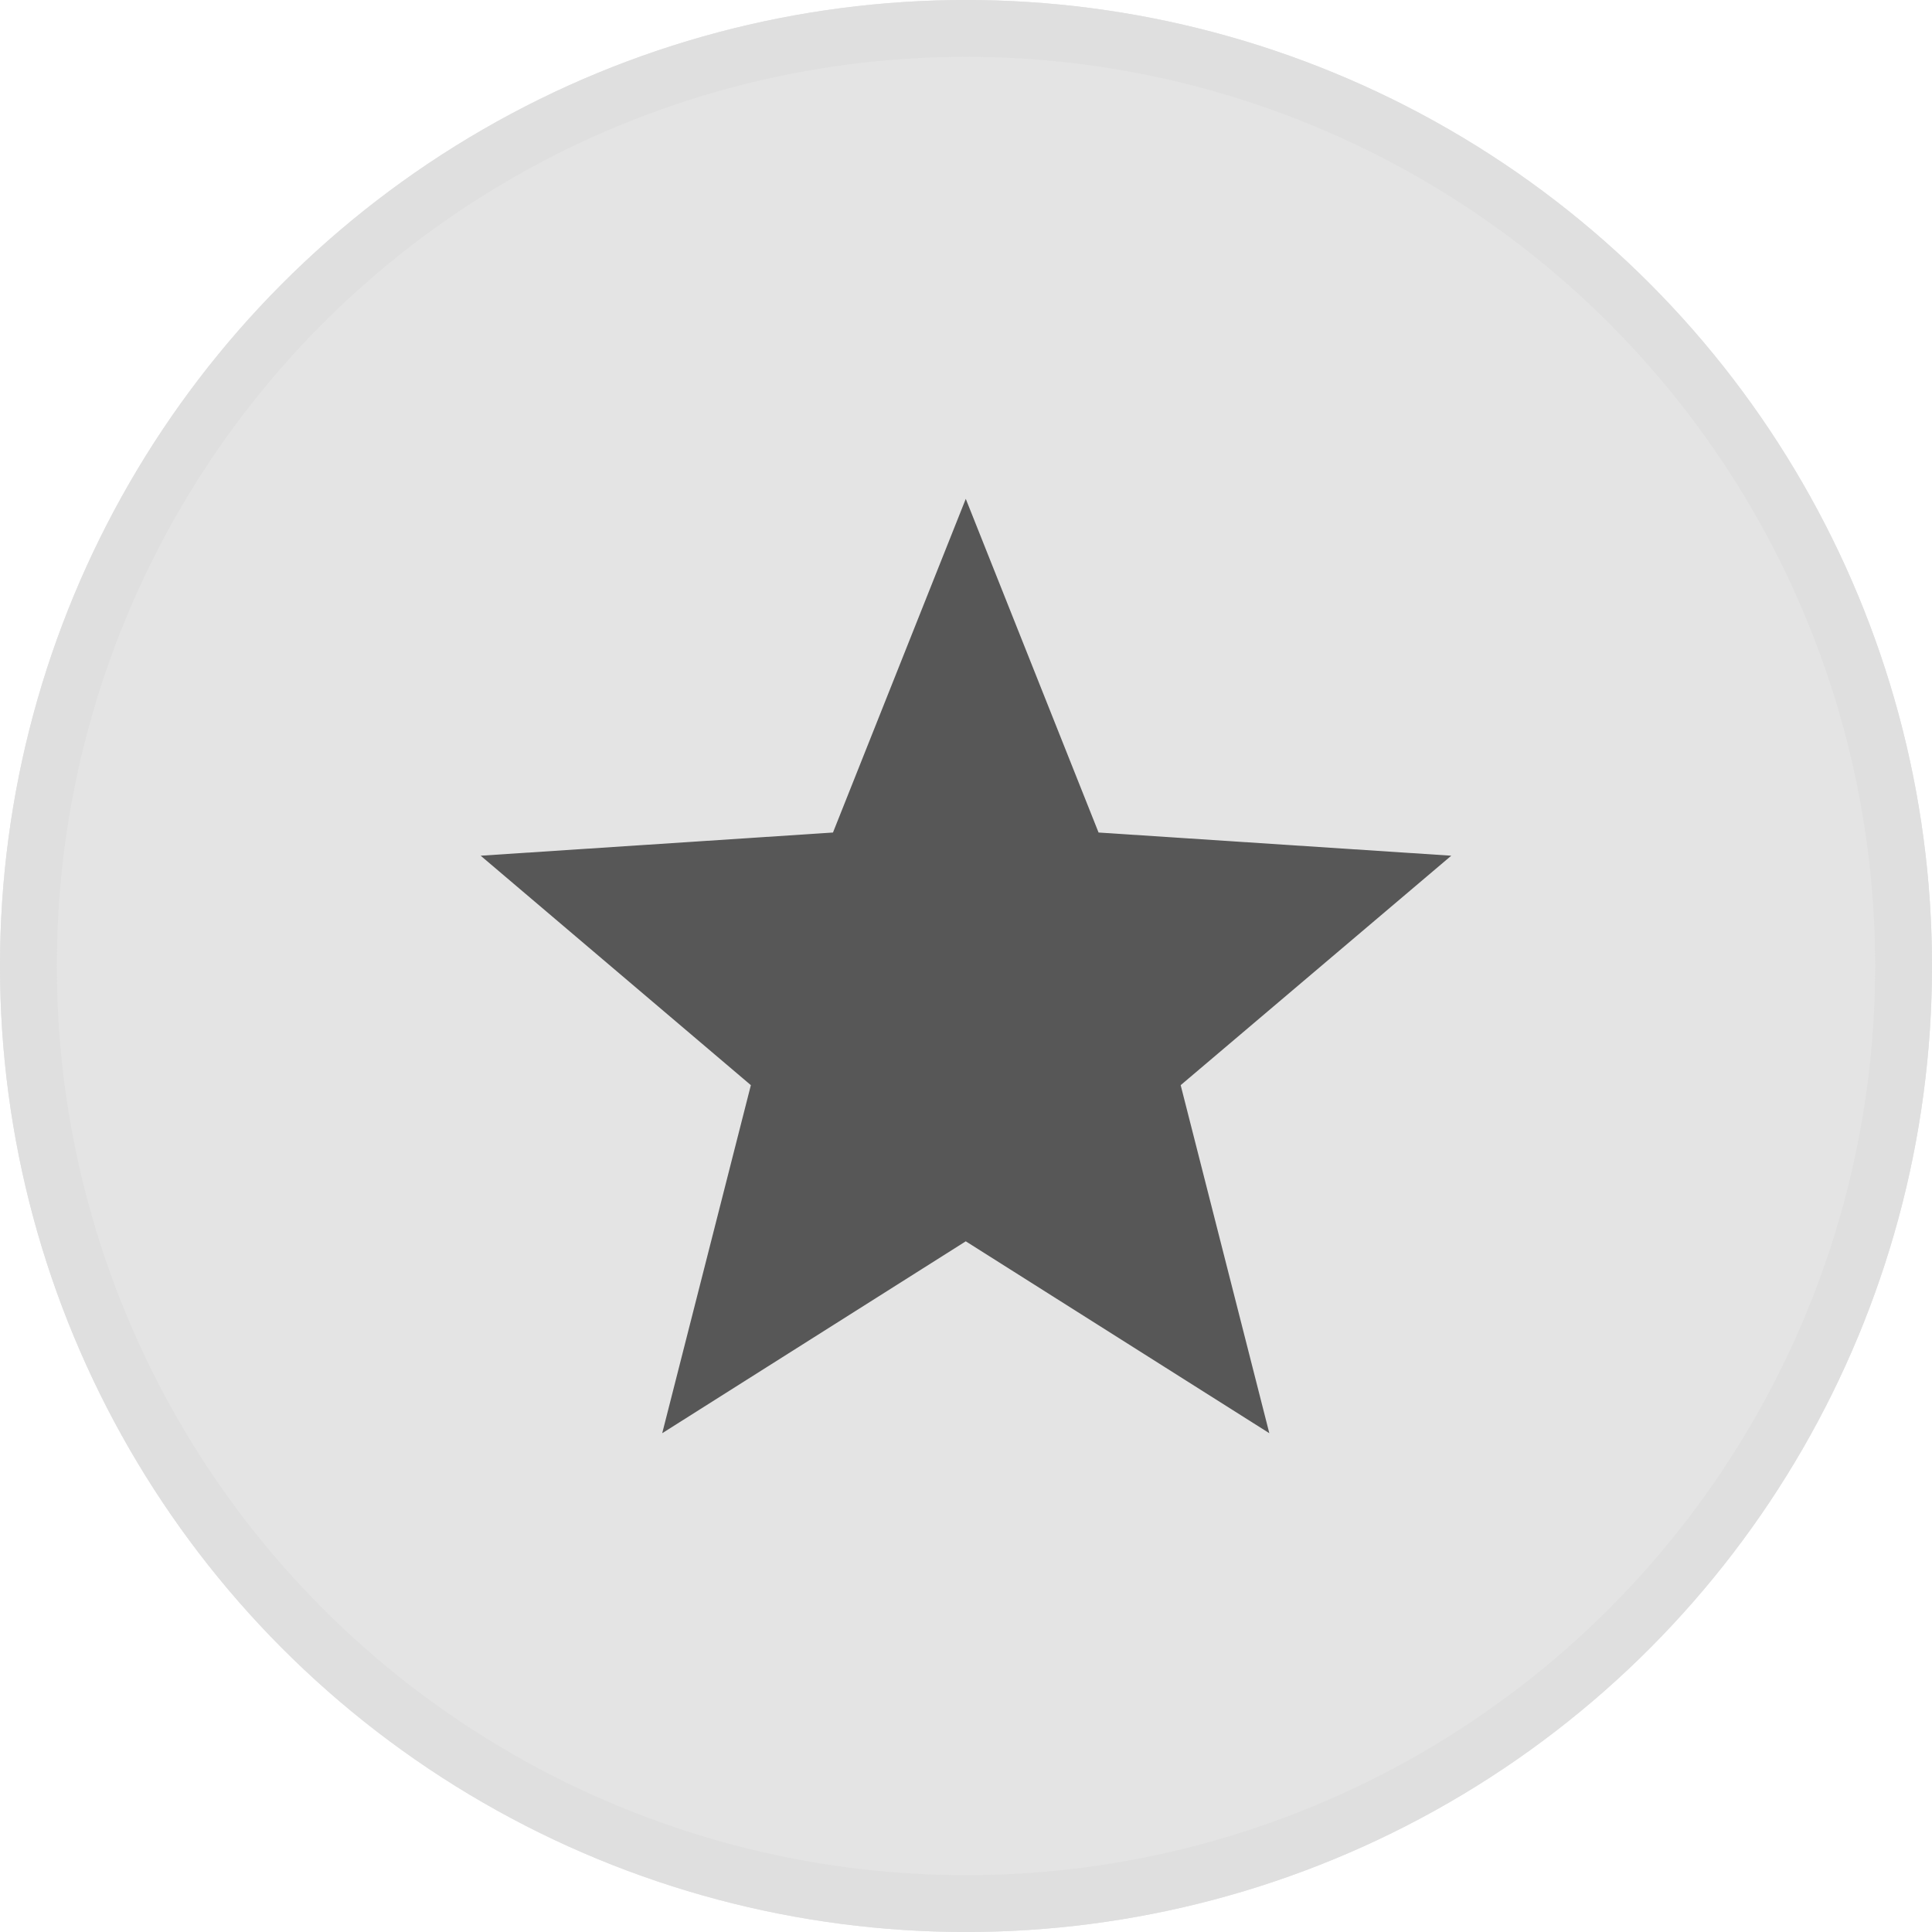<svg xmlns="http://www.w3.org/2000/svg" width="34" height="34" viewBox="0 0 34 34"><g transform="translate(-1020 -1328)"><g transform="translate(1020 1328)" fill="#e4e4e4" stroke="#dfdfdf" stroke-width="1"><circle cx="17" cy="17" r="17" stroke="none"/><circle cx="17" cy="17" r="16.5" fill="none"/></g><path d="M17.081,15.849l-6.207-.408L8.537,9.569,6.2,15.441,0,15.849l4.755,4.038-1.56,6.125,5.342-3.377,5.342,3.377-1.56-6.125Z" transform="translate(1028.459 1327.21)" fill="#575757"/></g></svg>